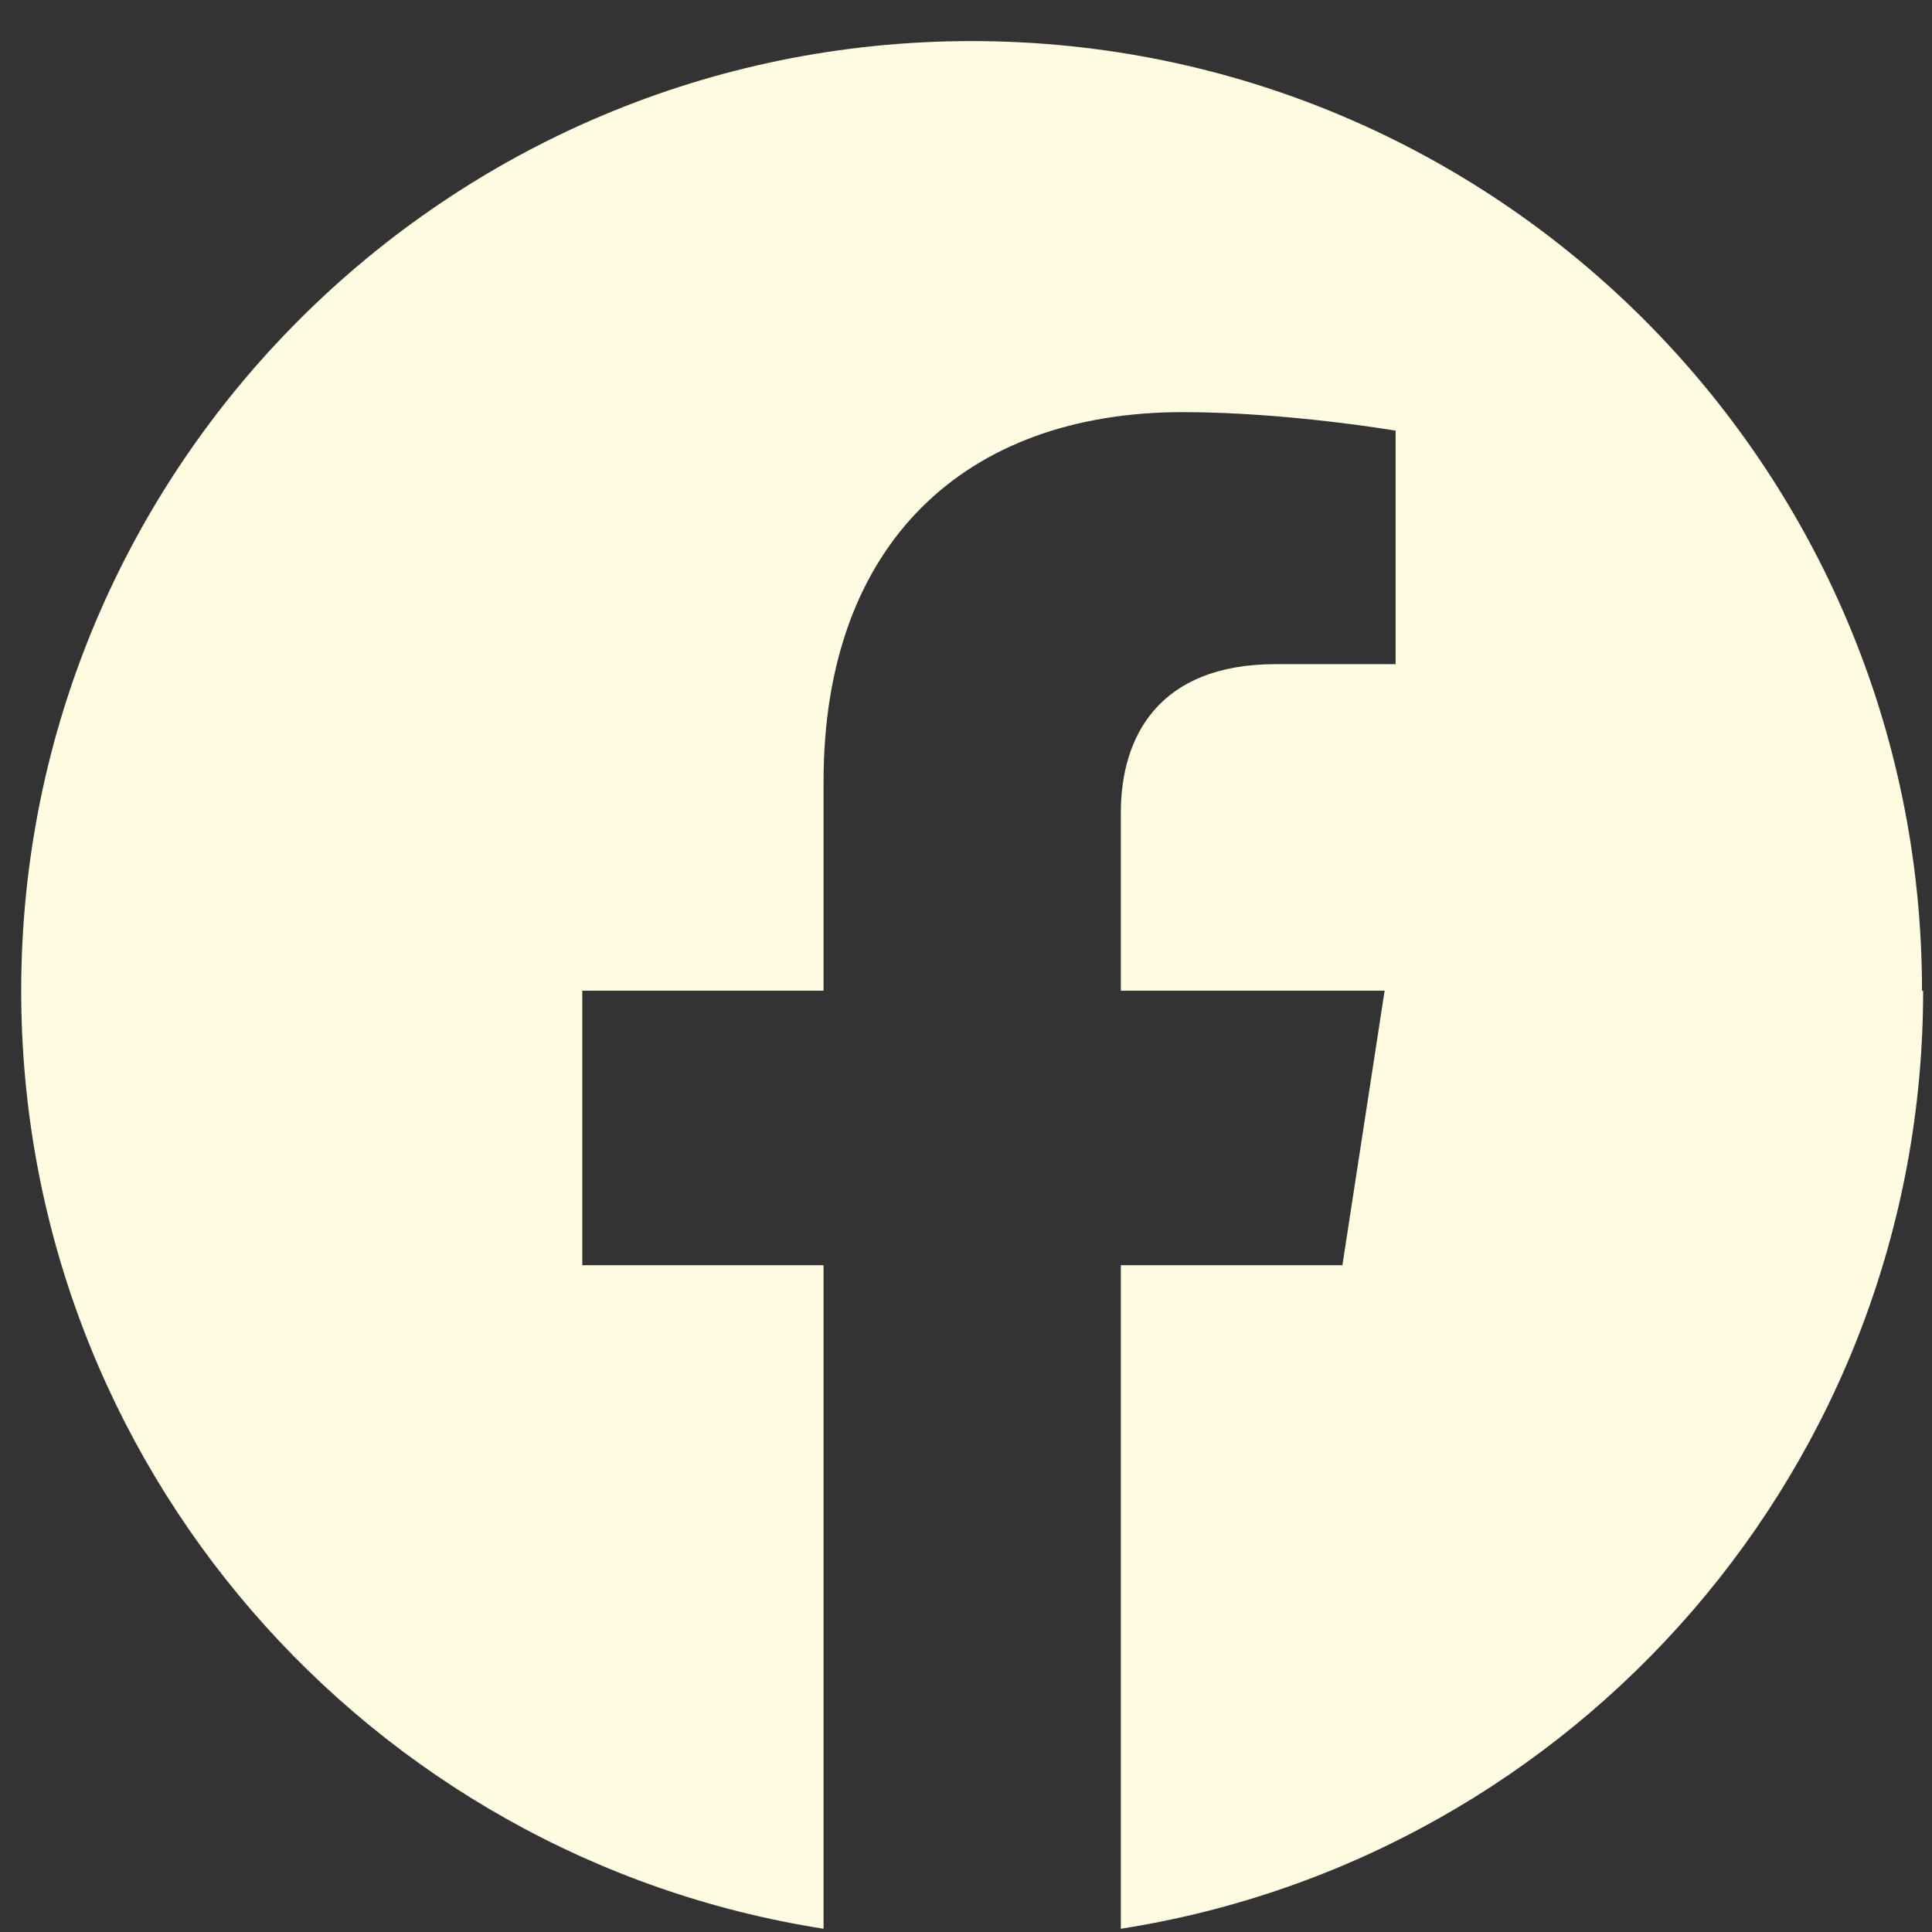 <svg width="41" height="41" viewBox="0 0 41 41" fill="none" xmlns="http://www.w3.org/2000/svg">
<rect x="0" y="0" width="41" height="41" fill="#333333" stroke="none"/>
<path d="M40.788 21.024C40.788 9.887 31.753 0.872 20.619 0.872C9.485 0.872 0.45 9.899 0.45 21.024C0.45 31.082 7.828 39.422 17.477 40.931V26.85H12.357V21.024H17.477V16.584C17.477 11.531 20.484 8.746 25.1 8.746C27.309 8.746 29.617 9.139 29.617 9.139V14.094H27.076C24.572 14.094 23.786 15.652 23.786 17.246V21.024H29.384L28.488 26.85H23.786V40.931C33.435 39.422 40.812 31.082 40.812 21.024H40.788Z" fill="#FFFCE2"/>
</svg>
